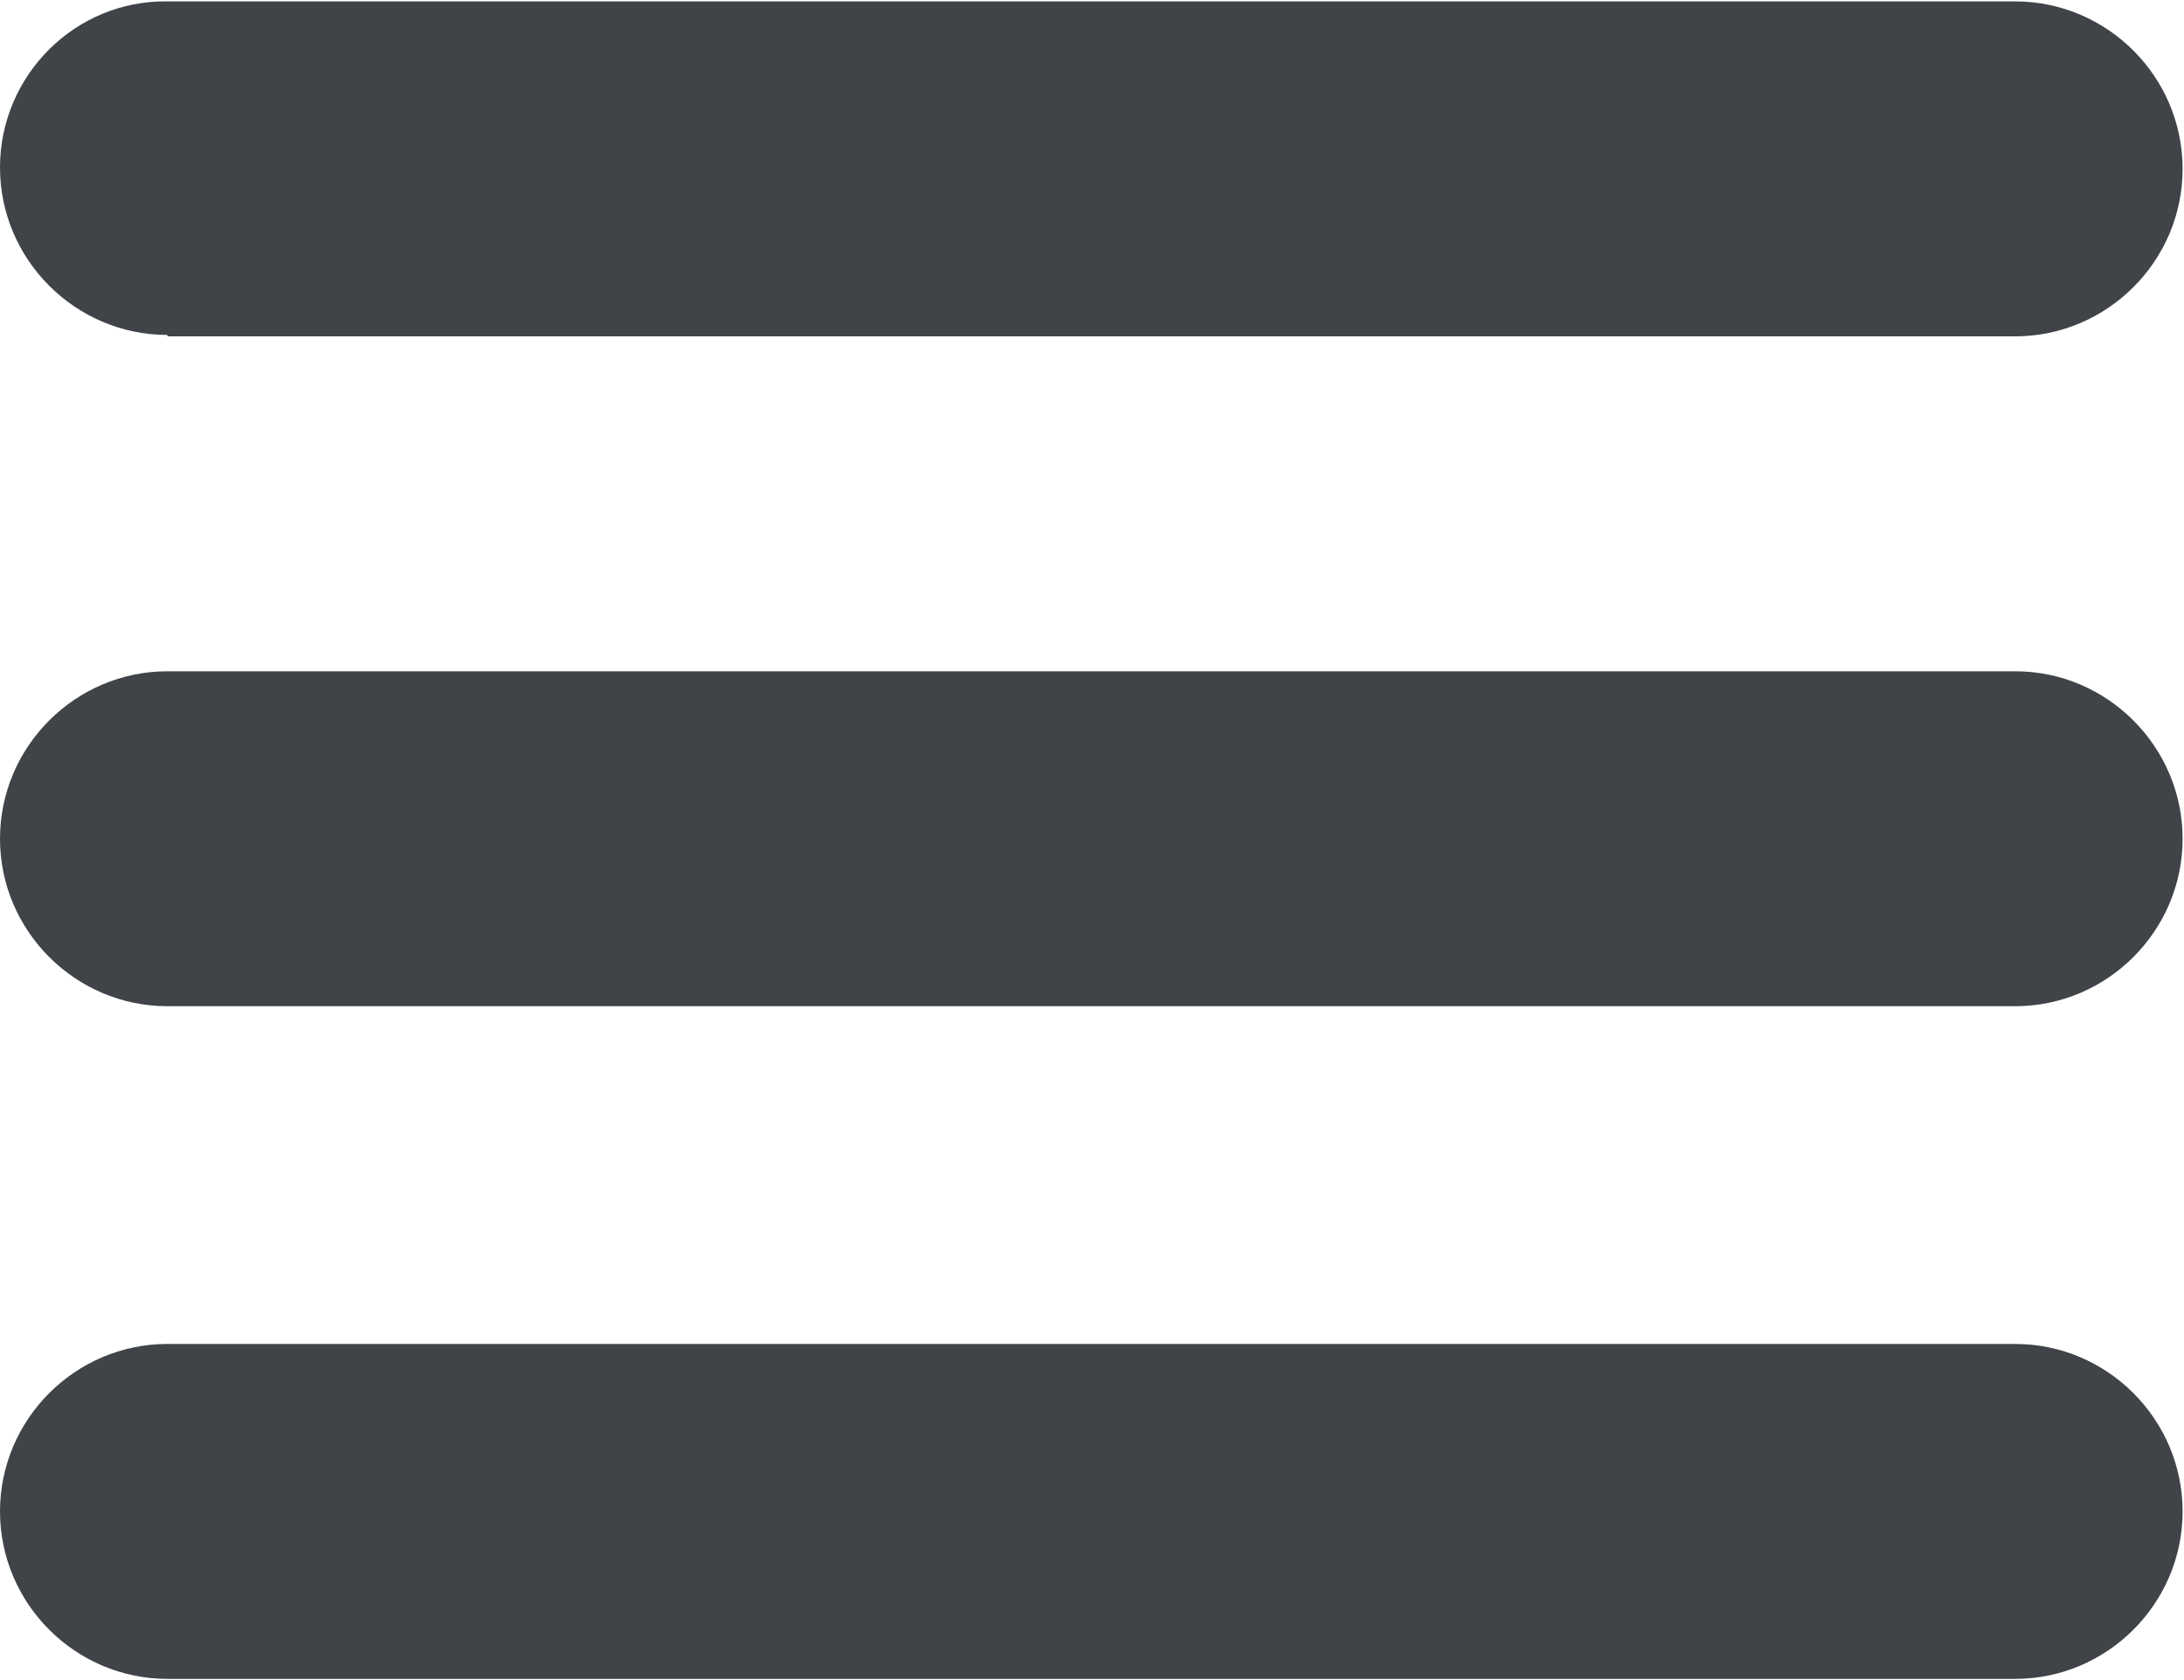 <?xml version="1.0" encoding="UTF-8"?>
<svg id="Layer_2" xmlns="http://www.w3.org/2000/svg" viewBox="0 0 15.65 12.04">
  <defs>
    <style>
      .cls-1 {
        fill: #404347;
      }
    </style>
  </defs>
  <g id="Layer_1-2" data-name="Layer_1">
    <path class="cls-1" d="M14.44,9.63H1.2c-.66,0-1.2.54-1.2,1.2s.54,1.2,1.2,1.2h13.24c.66,0,1.2-.54,1.2-1.2s-.54-1.2-1.2-1.2ZM14.44,4.81H1.2c-.66,0-1.2.54-1.2,1.2s.54,1.2,1.2,1.2h13.24c.66,0,1.2-.54,1.2-1.2s-.54-1.2-1.2-1.2ZM1.2,2.41h13.24c.66,0,1.2-.54,1.2-1.2s-.54-1.2-1.2-1.2H1.2C.54,0,0,.54,0,1.2s.54,1.2,1.2,1.2Z"/>
  </g>
</svg>